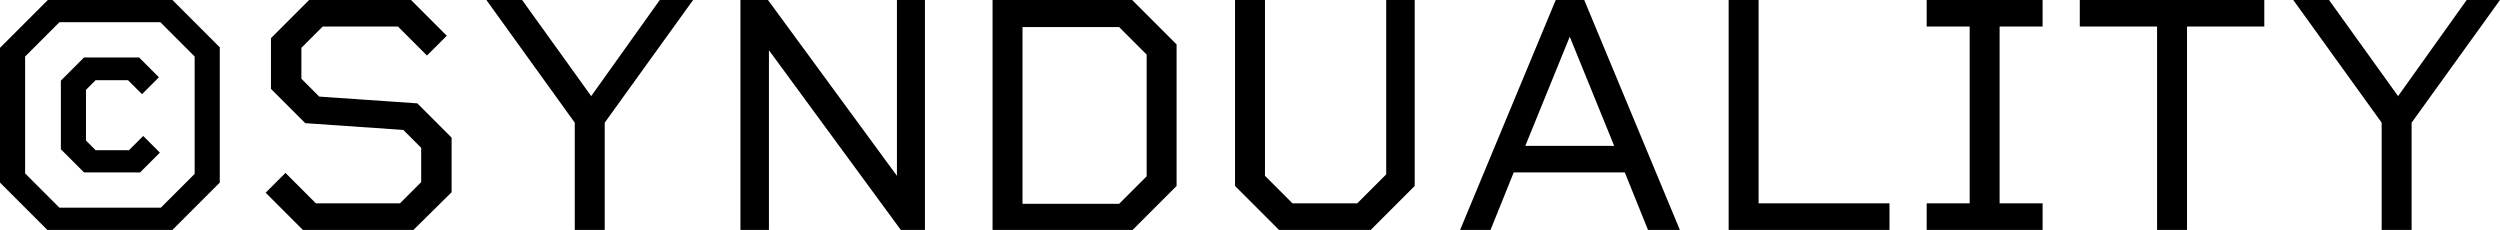 <?xml version="1.0" encoding="UTF-8"?><svg id="_レイヤー_2" xmlns="http://www.w3.org/2000/svg" viewBox="0 0 51.76 4.76"><g id="_レイヤー_1-2"><g><path d="M4.55,.99V3.78l-.99,.99H.99l-.99-.99V.99L.99,0H3.57l.99,.99Zm-.52,2.61V1.17l-.71-.71H1.23l-.71,.71V3.59l.71,.71H3.33l.71-.71Zm-1.07-.79l.35,.35-.41,.41H1.74l-.48-.48V1.67l.48-.48h1.14l.41,.41-.35,.35-.29-.29h-.67l-.2,.2v1.05l.2,.2h.69l.3-.3Z"/><path d="M9.35,2.85v1.13l-.79,.78h-2.29l-.77-.77,.41-.41,.63,.63h1.74l.44-.44v-.71l-.37-.37-2.03-.14-.71-.71V.79l.79-.79h2.11l.74,.74-.41,.41-.6-.6h-1.56l-.44,.44v.64l.37,.37,2.03,.14,.71,.71Z"/><path d="M14.35,0l-1.83,2.54v2.23h-.62V2.54l-1.83-2.54h.74l1.43,1.99,1.42-1.99h.69Z"/><path d="M19.15,0V4.76h-.5l-2.73-3.72v3.72h-.59V0h.57l2.67,3.64V0h.59Z"/><path d="M24.36,.92V3.85l-.92,.92h-2.89V0h2.89l.92,.92Zm-.62,.21l-.57-.57h-2v3.66h2l.57-.57V1.13Z"/><path d="M29.29,0V3.85l-.92,.92h-1.88l-.92-.92V0h.62V3.64l.57,.57h1.34l.6-.6V0h.59Z"/><path d="M33.64,3.57h-2.3l-.48,1.19h-.63l1.98-4.76h.59l1.98,4.76h-.66l-.48-1.19Zm-.22-.55l-.92-2.26-.92,2.26h1.85Z"/><path d="M39.12,4.21v.55h-3.33V0h.62V4.21h2.72Z"/><path d="M41.4,.55v3.66h.89v.55h-2.4v-.55h.89V.55h-.89V0h2.4V.55h-.89Z"/><path d="M46.88,.55h-1.6V4.76h-.62V.55h-1.6V0h3.82V.55Z"/><path d="M51.76,0l-1.83,2.54v2.23h-.62V2.54l-1.83-2.54h.74l1.43,1.99,1.42-1.99h.69Z"/></g></g></svg>